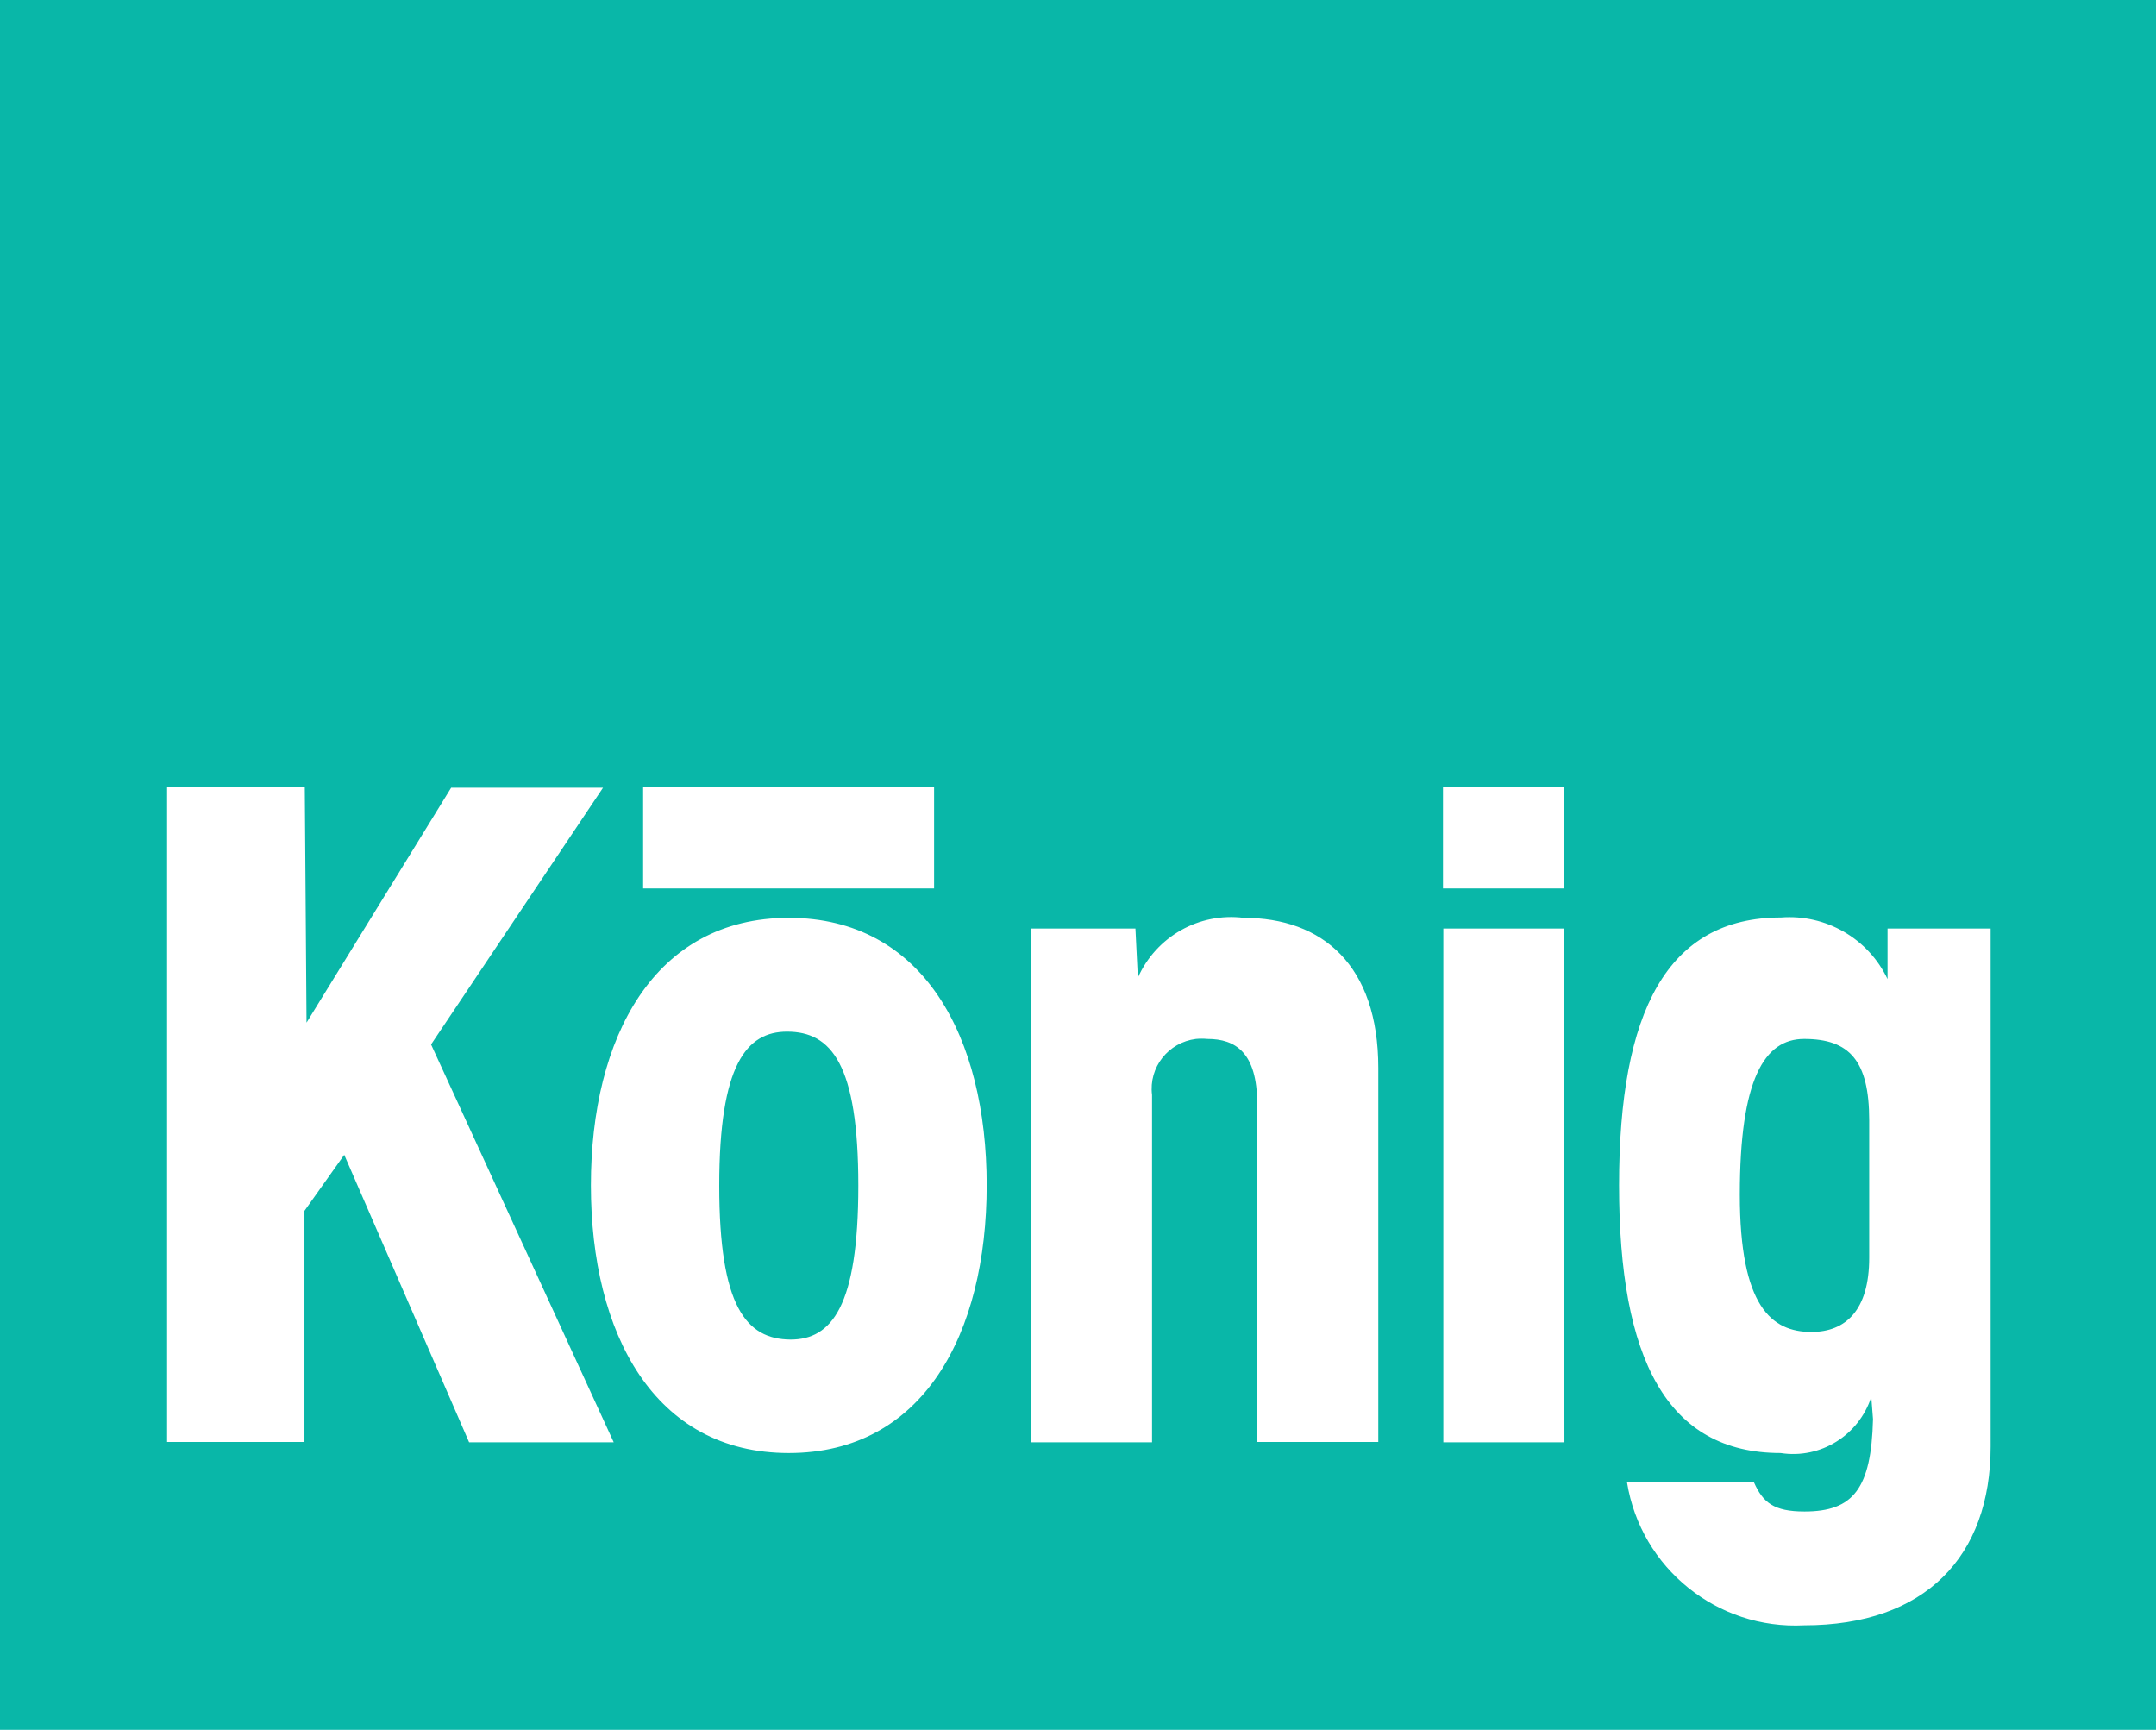 <svg xmlns="http://www.w3.org/2000/svg" xmlns:xlink="http://www.w3.org/1999/xlink" id="Ebene_1" x="0px" y="0px" viewBox="0 0 62.32 50" style="enable-background:new 0 0 62.32 50;" xml:space="preserve"><style type="text/css">	.st0{fill:#09B7A8;}</style><path id="Pfad_1010" class="st0" d="M17.08,34.26c0,4.29,1.83,7.74,5.72,7.74s5.72-3.45,5.72-7.74s-1.83-7.73-5.72-7.73 S17.08,29.98,17.08,34.26 M20.79,34.27c0-3.5,0.79-4.45,1.96-4.45c1.28,0,2.06,0.94,2.06,4.45c0,3.51-0.78,4.45-1.96,4.45 C21.57,38.71,20.79,37.77,20.79,34.27 M47.03,42.85c0.4,2.48,2.61,4.26,5.12,4.13c3.5,0,5.39-1.99,5.39-5.17V26.84h-2.98v1.46 c-0.56-1.18-1.79-1.88-3.08-1.78c-3.29,0-4.68,2.72-4.68,7.74S48.18,42,51.47,42c1.15,0.18,2.26-0.51,2.62-1.62l0.05,0.64 c-0.05,2.01-0.57,2.67-1.98,2.67c-0.89,0-1.2-0.26-1.46-0.84L47.03,42.85z M54.03,36.36c0,1.51-0.68,2.14-1.67,2.14 c-1.15,0-2.07-0.73-2.07-3.97c0-3.34,0.71-4.5,1.86-4.5c1.31,0,1.88,0.63,1.88,2.35L54.03,36.36z M45.21,22.76h-3.5v2.92h3.5 L45.21,22.76z M32.82,26.84H29.8v14.85h3.5V31.65c-0.1-0.8,0.47-1.52,1.27-1.62c0.11-0.01,0.22-0.01,0.33,0 c0.81,0,1.44,0.39,1.44,1.88v9.77h3.5V30.87c0-2.98-1.62-4.34-3.89-4.34c-1.29-0.16-2.53,0.54-3.06,1.73L32.82,26.84z M27,22.76 h-8.41v2.92H27V22.76z M45.21,26.84h-3.49v14.85h3.5L45.21,26.84z M8.86,29.56l-0.05-6.8H4.83v18.92h3.97V35l1.15-1.62l3.61,8.31 h4.18l-5.28-11.5l4.97-7.42h-4.39L8.86,29.56z M0,0h62.32v50.08H0V0z"></path></svg>